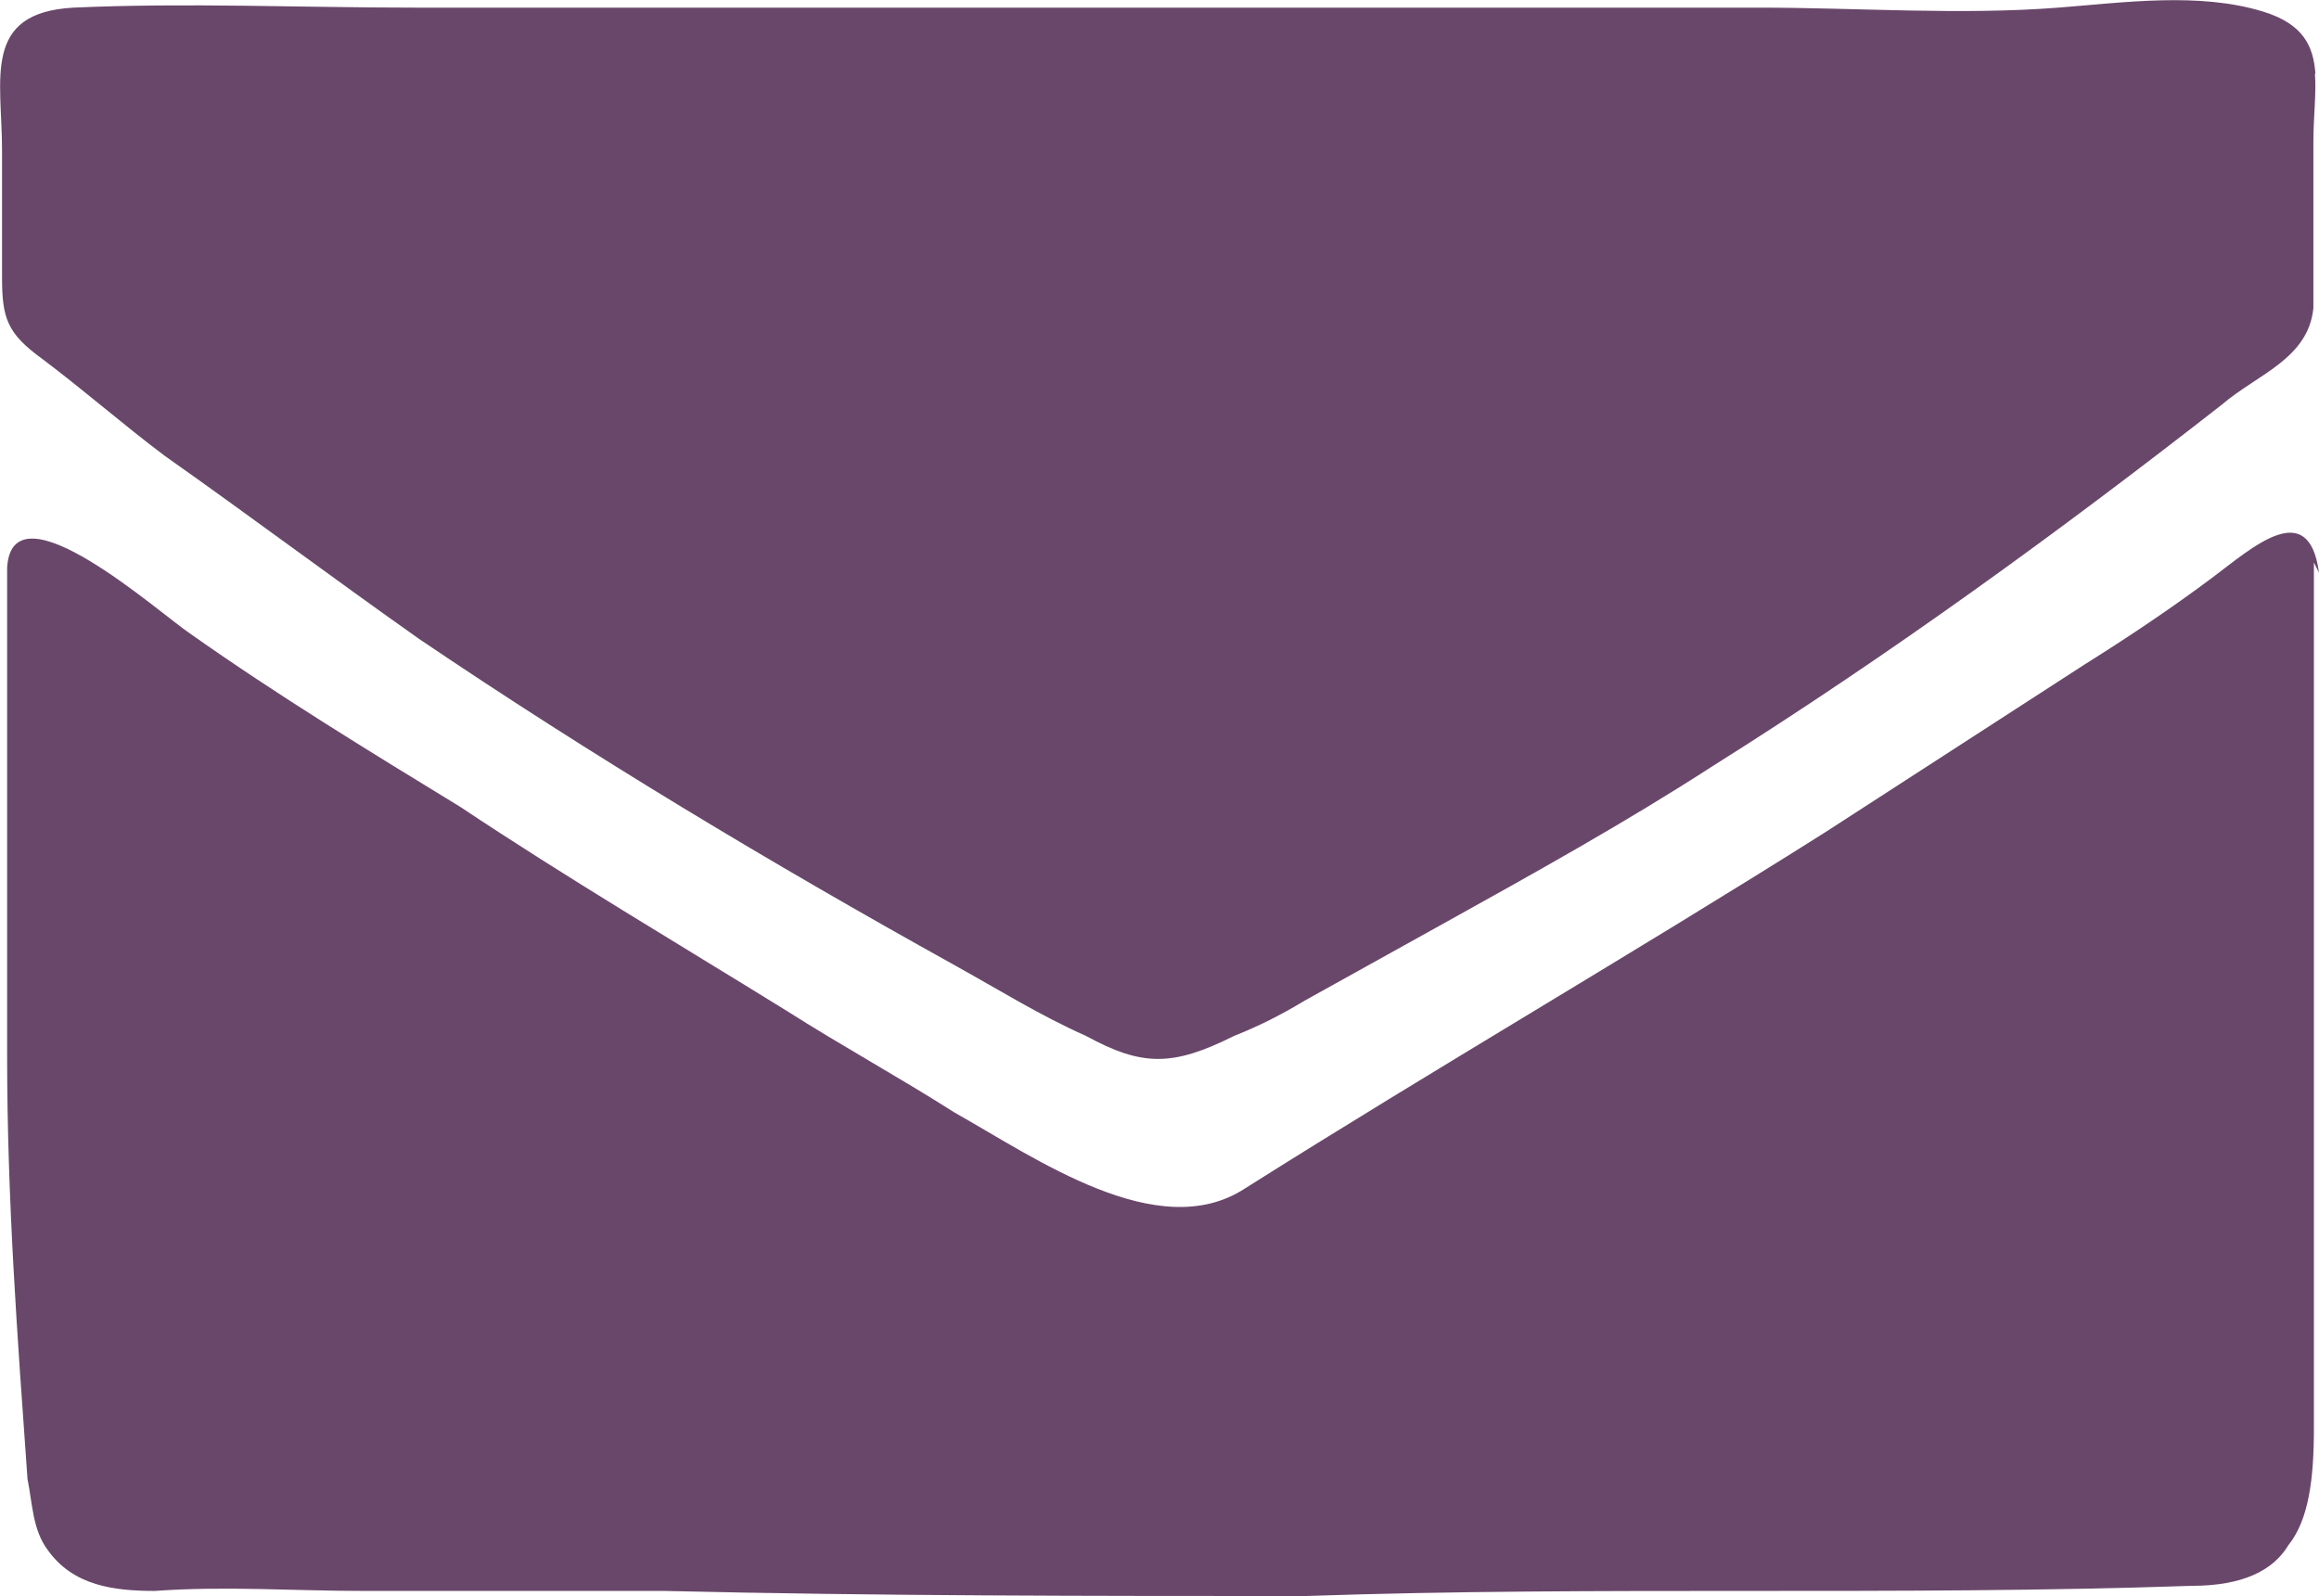 <?xml version="1.0" encoding="UTF-8"?>
<svg id="Layer_2" data-name="Layer 2" xmlns="http://www.w3.org/2000/svg" viewBox="0 0 45.54 31.35">
  <defs>
    <style>
      .cls-1 {
        fill: #69476a;
      }
    </style>
  </defs>
  <g id="Layer_1-2" data-name="Layer 1">
    <g>
      <path class="cls-1" d="M45.46,1.45c.03.39-.03.84-.03,1.34,0,1.02,0,2.04,0,3.06v.2c-.1,1-1.1,1.3-1.8,1.9-3.2,2.5-6.5,4.9-10,7.1-1.7,1.1-3.5,2.1-5.3,3.1-.9.5-1.8,1-2.7,1.5-.5.3-.9.5-1.4.7-1.2.6-1.8.6-2.9,0-.9-.4-1.7-.9-2.6-1.4-3.6-2-7.1-4.1-10.5-6.4-1.7-1.2-3.3-2.4-5-3.6-.8-.6-1.6-1.3-2.4-1.9C.14,6.55.04,6.25.04,5.45v-2.5C.04,1.55-.36.25,1.44.15,3.64.05,5.94.15,8.14.15h26.4c1.94,0,3.95.15,5.88,0,1.29-.1,2.77-.31,4.03.08.77.24.98.66,1.02,1.22Z"/>
      <path class="cls-1" d="M45.44,11.05v17c0,1-.1,1.8-.5,2.3-.3.5-.9.8-1.9.8-5.8.2-11.6,0-17.4.2-4.2,0-8.4,0-12.6-.1h-5.9c-1.4,0-2.7-.1-4.1,0-.8,0-1.6-.1-2.1-.8-.3-.4-.3-.9-.4-1.4-.2-2.8-.4-5.5-.4-8.3v-9.6c.1-1.7,3,.9,3.6,1.3,1.7,1.2,3.5,2.3,5.3,3.4,2.1,1.4,4.3,2.7,6.4,4,1.1.7,2.2,1.3,3.3,2,1.6.9,4,2.6,5.7,1.5,3.8-2.4,7.6-4.6,11.4-7,1.7-1.1,3.4-2.2,5.1-3.3.8-.5,1.7-1.1,2.5-1.7s1.9-1.6,2.1-.1l-.1-.2Z"/>
    </g>
  </g>
</svg>